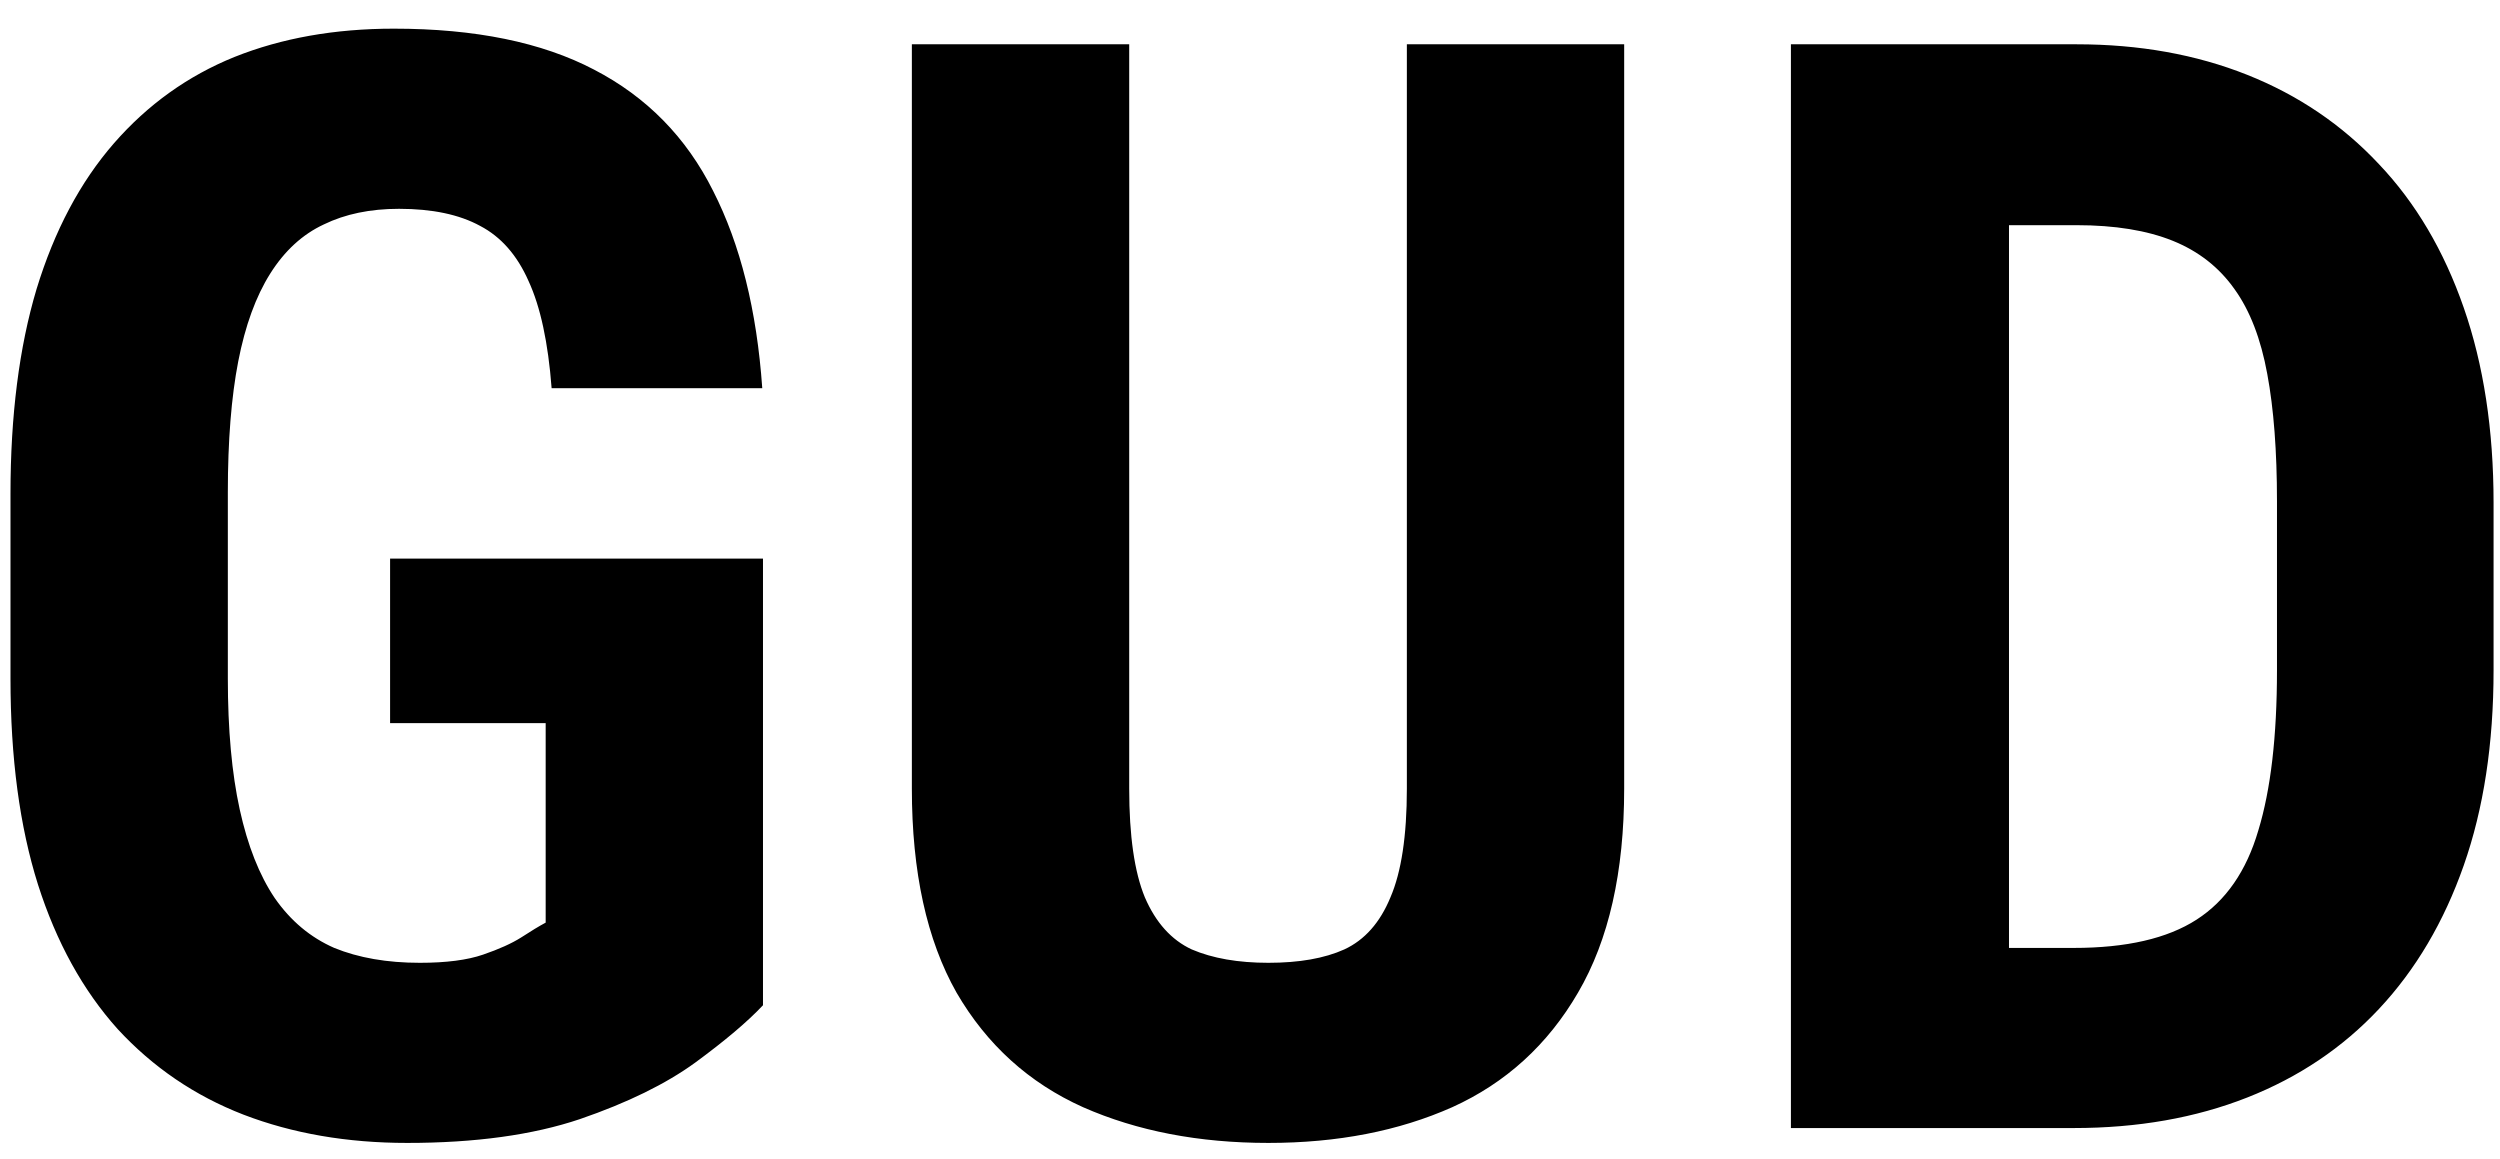 <svg width="82" height="38" viewBox="0 0 82 38" fill="none" xmlns="http://www.w3.org/2000/svg">
<path d="M25.026 18.323V32.972C24.522 33.509 23.781 34.135 22.805 34.852C21.844 35.551 20.583 36.17 19.02 36.707C17.474 37.228 15.586 37.488 13.356 37.488C11.387 37.488 9.597 37.179 7.985 36.56C6.39 35.942 5.015 35.006 3.859 33.753C2.72 32.483 1.849 30.905 1.247 29.017C0.645 27.112 0.344 24.858 0.344 22.254V16.199C0.344 13.628 0.629 11.39 1.198 9.485C1.784 7.565 2.631 5.97 3.737 4.7C4.844 3.431 6.162 2.487 7.692 1.868C9.239 1.25 10.98 0.94 12.917 0.94C15.586 0.94 17.775 1.388 19.484 2.283C21.21 3.178 22.512 4.505 23.391 6.263C24.286 8.021 24.823 10.177 25.002 12.732H18.093C17.979 11.235 17.727 10.063 17.336 9.217C16.962 8.37 16.433 7.768 15.749 7.41C15.065 7.036 14.178 6.849 13.088 6.849C12.144 6.849 11.322 7.02 10.622 7.361C9.922 7.687 9.336 8.224 8.864 8.973C8.392 9.721 8.042 10.682 7.814 11.854C7.587 13.025 7.473 14.458 7.473 16.15V22.254C7.473 23.93 7.603 25.363 7.863 26.551C8.124 27.739 8.506 28.707 9.011 29.456C9.532 30.205 10.183 30.75 10.964 31.092C11.761 31.417 12.697 31.58 13.771 31.58C14.634 31.58 15.326 31.491 15.847 31.311C16.367 31.133 16.783 30.945 17.092 30.75C17.417 30.538 17.686 30.376 17.898 30.262V23.719H12.795V18.323H25.026ZM46.145 1.453H53.273V25.867C53.273 28.602 52.769 30.831 51.76 32.557C50.767 34.266 49.392 35.519 47.634 36.316C45.876 37.098 43.866 37.488 41.603 37.488C39.325 37.488 37.298 37.098 35.524 36.316C33.75 35.519 32.367 34.266 31.374 32.557C30.398 30.831 29.909 28.602 29.909 25.867V1.453H37.038V25.867C37.038 27.413 37.209 28.602 37.551 29.432C37.909 30.262 38.422 30.831 39.089 31.141C39.773 31.434 40.611 31.58 41.603 31.58C42.613 31.58 43.443 31.434 44.094 31.141C44.761 30.831 45.266 30.262 45.607 29.432C45.965 28.602 46.145 27.413 46.145 25.867V1.453ZM68.019 37H61.745L61.794 31.092H68.019C69.745 31.092 71.088 30.783 72.048 30.164C73.008 29.546 73.684 28.569 74.074 27.234C74.481 25.9 74.685 24.15 74.685 21.985V16.443C74.685 14.8 74.579 13.408 74.367 12.269C74.156 11.113 73.797 10.185 73.293 9.485C72.788 8.769 72.113 8.24 71.267 7.898C70.42 7.557 69.37 7.386 68.117 7.386H61.623V1.453H68.117C70.168 1.453 72.032 1.787 73.708 2.454C75.384 3.121 76.825 4.098 78.029 5.384C79.234 6.653 80.162 8.224 80.812 10.096C81.463 11.967 81.789 14.1 81.789 16.492V21.985C81.789 24.394 81.463 26.526 80.812 28.382C80.162 30.237 79.234 31.808 78.029 33.094C76.841 34.363 75.401 35.332 73.708 35.999C72.015 36.666 70.119 37 68.019 37ZM65.895 1.453V37H58.742V1.453H65.895Z" fill="black"/>
</svg>
